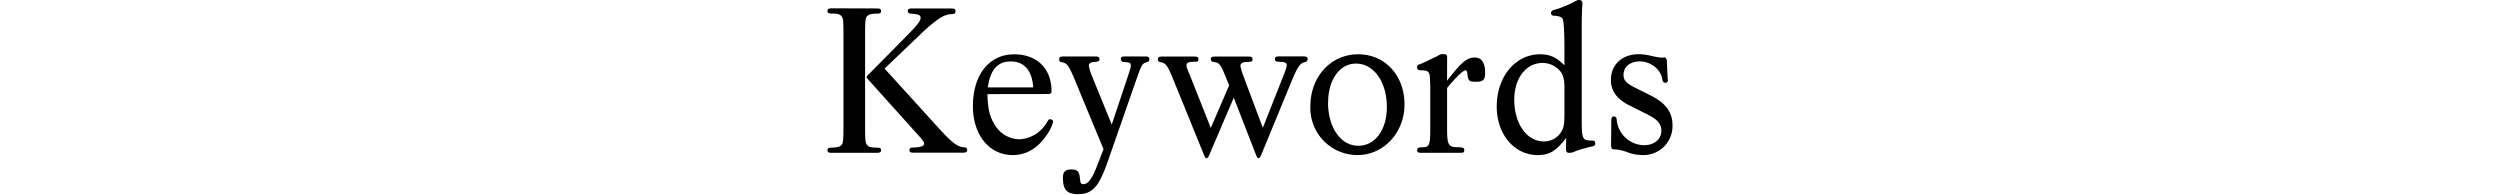 <svg xmlns="http://www.w3.org/2000/svg" viewBox="0 0 850 66.43"><defs><style>.cls-1{fill:none;}</style></defs><title>keywords_tit_pc</title><g id="レイヤー_2" data-name="レイヤー 2"><g id="tx"><path d="M298.1,2.87c1.11,0,1.47.22,1.47.88s-.36.88-1.25.88c-2,0-3.08.3-3.6,1s-.59,1.69-.59,7.2V42c0,5.51.08,6.47.59,7.2s1.47,1,3.68,1c.81,0,1.17.29,1.17.88s-.36.88-1.47.88H282.81c-1.1,0-1.47-.22-1.47-.88s.37-.88,1.25-.88c2,0,3.09-.3,3.6-1s.59-1.69.59-7.2V12.79c0-5.51-.07-6.47-.59-7.2s-1.47-1-3.68-1c-.8,0-1.17-.29-1.17-.88s.37-.88,1.47-.88Zm21.62,41.32c4.19,4.56,6.1,5.89,8.31,5.89a.88.88,0,0,1,.81.88c0,.73-.37.95-1.47.95H310.68c-1.11,0-1.47-.22-1.47-.88s.36-.88,1.32-.88c2.5-.07,3.68-.44,3.68-1.32,0-.52-.44-1.18-2.87-3.83l-16-17.79c-.59-.66-.66-.81-.66-1s.07-.44.74-1l13.23-13.38C312,8.38,313,7.06,313,6.18c0-1.11-.59-1.33-3.46-1.55a.85.85,0,0,1-.88-.88c0-.66.37-.88,1.47-.88H323.4c1.1,0,1.47.22,1.47.95s-.22.89-1.55,1c-2.42.15-4.63,1.55-9.48,6L300.75,23.31Z"/><path d="M335.72,32c.15,4.85.73,7.42,2.2,9.92a10,10,0,0,0,8.75,5.44,11.52,11.52,0,0,0,9.27-5.73c.44-.81.73-1.1,1.18-1.1a1,1,0,0,1,.95.88,14.36,14.36,0,0,1-2.35,4.7c-2.94,4.34-6.91,6.62-11.4,6.62-7.94,0-13.53-6.84-13.53-16.62,0-10.66,5.52-17.64,14-17.64,7.8,0,12.72,4.85,12.72,12.5,0,.81-.29,1-1.47,1Zm15.59-2.28c-.44-5.81-3.09-8.83-7.65-8.83s-7,2.94-7.79,8.83Z"/><path d="M383.46,26c1-3.09,1-3.09,1-3.68,0-1-.22-1.1-2.5-1.25a1,1,0,0,1-.88-1c0-.66.36-.88,1.47-.88h6.76c1.1,0,1.47.22,1.47.95,0,.52-.22.81-.81,1-1.62.44-1.76.73-3.45,5.44l-9.64,27.65C373.68,63.53,371.47,66,366.54,66c-3.82,0-5.14-1.47-5.14-5.59,0-2,.81-2.79,2.79-2.79,2.21,0,2.8.66,3,3.23.14,1.4.37,1.77,1.1,1.77,1.25,0,2.28-1,3.46-3.31.51-1,.73-1.54,3.45-8.6l-10-24.12c-1.91-4.49-2.5-5.22-4.34-5.44a.9.9,0,0,1-.73-1c0-.73.37-.95,1.47-.95h10.73c1.11,0,1.48.22,1.48.88s-.23.88-1.84,1c-1,0-1.77.52-1.77,1.18A16.54,16.54,0,0,0,371.33,26L378,42.35Z"/><path d="M411.1,52.8c-.37.8-.59,1-.88,1s-.44-.23-.81-1L398.75,26.62c-1.77-4.27-2.28-5-3.9-5.44-1-.15-1.18-.37-1.18-1s.37-.95,1.47-.95H406c1.1,0,1.47.22,1.47.88s-.37,1-1.11.88c-2.2,0-2.94.29-2.94,1.1s.08.89,1.25,3.75l7,17.65,6.25-14.48-1.55-3.75c-1.39-3.46-2-4.05-3.89-4.2a.94.94,0,0,1-.81-.88c0-.73.37-.95,1.47-.95h11.25c1.1,0,1.47.22,1.47.88,0,.81-.07.88-2.57,1-1,.14-1.55.59-1.55,1.32a25.14,25.14,0,0,0,1,3.38l6.62,17.65,7.21-18.23a17.15,17.15,0,0,0,.95-3c0-.73-.59-1.18-1.76-1.18-2.06-.07-2.28-.14-2.28-1,0-.66.37-.88,1.47-.88h8.16c1.1,0,1.47.22,1.47.95,0,.52-.22.81-.88,1-1.54.29-2.43,1.47-4.12,5.44L428.75,52.8c-.37.8-.52,1-.81,1s-.52-.23-.88-1.11l-7.58-19.48Z"/><path d="M477.53,35.52c0,9.56-7.06,17.2-16,17.2a16,16,0,0,1-16-16.62c0-10.07,7-17.64,16.25-17.64C470.91,18.46,477.53,25.66,477.53,35.52Zm-26-.74c0,8.6,4.34,14.78,10.29,14.78,5.74,0,9.71-5.44,9.71-13.16,0-8.53-4.41-14.78-10.52-14.78C455.54,21.62,451.57,27.06,451.57,34.78Z"/><path d="M492,27.43c4.93-6.33,6.77-7.87,9.42-7.87q3.53,0,3.52,5.29c0,2.28-.73,2.95-3,2.95-2.57,0-2.79-.23-3.09-3.24-.07-.37-.29-.66-.51-.66-.89,0-3,2.06-6.33,6V43.68c0,5.73.44,6.4,4,6.4,1.47,0,1.84.22,1.84,1s-.37.88-1.47.88H483.29c-1.1,0-1.47-.22-1.47-.88s.37-1,1.47-1c2.72,0,3-.59,3-6.4V29.41l-.08-2.13c-.07-2.87-.44-3.31-2.94-3.38-1.1,0-1.47-.3-1.47-1s.3-.88,1.25-1.17c.44-.15,1.69-.74,4.27-2,.59-.29,1.1-.51,1.47-.73l.66-.37a1.69,1.69,0,0,1,.88-.22c1.55,0,1.69.07,1.69,1.47Z"/><path d="M532.5,46.91c-3.53,4.49-5.67,5.81-9.71,5.81-7.94,0-13.9-7.06-13.9-16.47,0-10.15,6.32-17.79,14.71-17.79,3.38,0,5.44.95,8.31,3.75V17.35c0-6.84-.22-10.14-.66-11-.3-.59-1.25-.89-2.73-1-.8,0-1.17-.29-1.17-.88s.37-1,1.32-1.18A36.54,36.54,0,0,0,534.48,1c1.47-.81,1.84-1,2.35-1,.89,0,1.18.37,1.18,1.25a4.21,4.21,0,0,1-.07.81c-.08,2.06-.15,4.41-.15,7.13V39.27c0,8.31.07,8.45,3.6,8.53.66,0,1,.29,1,1s-.37.88-1.54,1.1a53.33,53.33,0,0,0-5.15,1.48,4.39,4.39,0,0,1-2,.58c-1,0-1.25-.22-1.25-1.47Zm-.59-17.13c0-3.09-.52-4.71-1.91-6.1a7.85,7.85,0,0,0-5.52-2.28c-5.66,0-9.63,5.22-9.63,12.5,0,8.16,4.26,14.19,10.07,14.19a6.77,6.77,0,0,0,5.59-2.79c1.18-1.62,1.4-2.87,1.4-7.06Z"/><path d="M567,26.69l.08.52a.87.87,0,0,1-.89.95c-.58,0-.88-.36-1.1-1.61-.66-3.17-4-5.67-7.57-5.67-3.31,0-5.52,1.84-5.52,4.56,0,1.91,1,2.94,4,4.41l5,2.5c5.37,2.65,7.65,5.74,7.65,10.3a9.85,9.85,0,0,1-10.22,10.07,14.8,14.8,0,0,1-5.07-.95,14.65,14.65,0,0,0-4.71-1c-.66,0-.88-.37-.88-1.47l.07-8.24c0-1.1.3-1.47.88-1.47s1,.44,1,1.47a9.5,9.5,0,0,0,9.2,8.31c3.52,0,5.95-2,5.95-4.93,0-2.28-1.4-3.89-4.7-5.51L554.32,36c-4.48-2.13-6.61-5-6.61-8.82,0-5.22,3.82-8.75,9.48-8.75a18.5,18.5,0,0,1,4.34.59,27,27,0,0,0,3.31.58l1.1-.07c.44,0,.74.44.81,1.47Z"/><rect class="cls-1" y="0.43" width="850" height="66"/></g></g></svg>